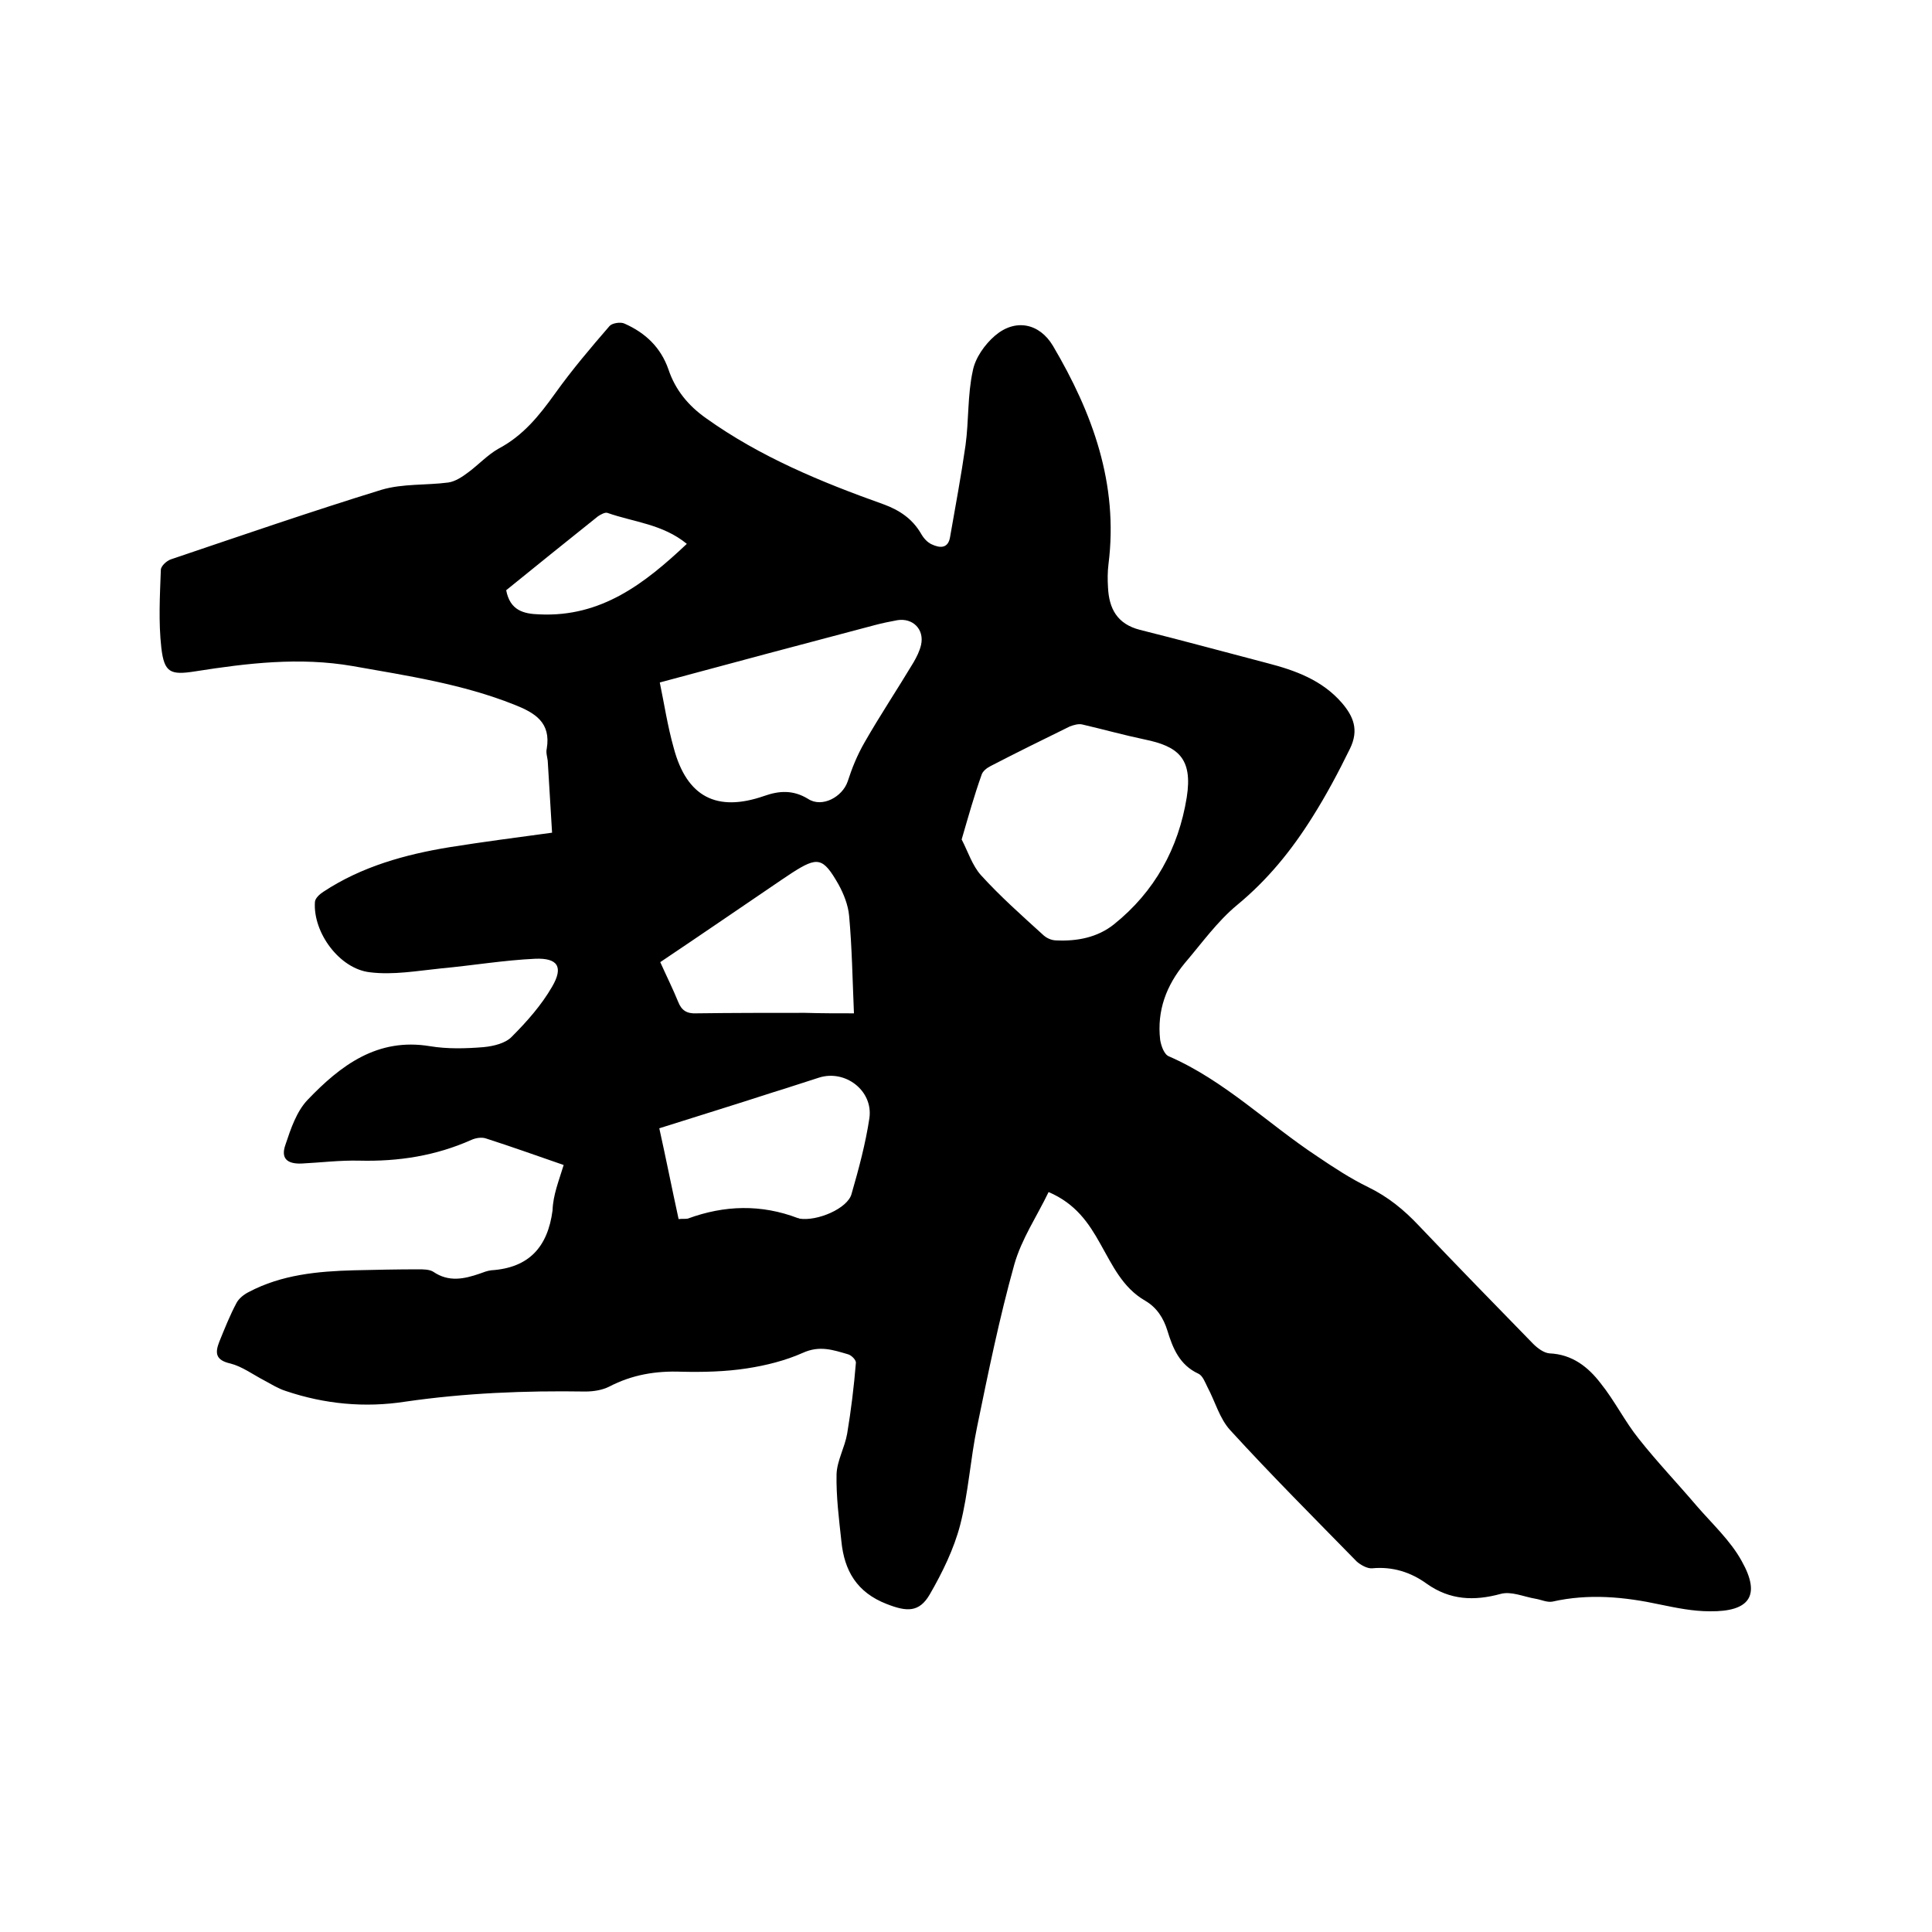 <svg enable-background="new 0 0 400 400" viewBox="0 0 400 400" xmlns="http://www.w3.org/2000/svg"><path d="m116.7 241.2c-5.5-1.9-10.8-3.8-16.1-5.5-.9-.3-2.1-.1-3 .3-7.4 3.3-15.1 4.5-23.2 4.3-4-.1-8 .4-12 .6-3 .1-4.3-1.1-3.3-3.9 1.1-3.3 2.3-6.9 4.6-9.3 6.8-7.1 14.4-12.9 25.3-11.1 3.6.6 7.4.5 11.1.2 2.1-.2 4.6-.8 5.9-2.2 3.1-3.1 6.1-6.5 8.3-10.3 2.4-4.1 1.2-6-3.5-5.8-6.5.3-13 1.4-19.5 2-4.9.5-9.9 1.4-14.7.8-6.3-.7-11.8-8.2-11.4-14.5 0-.8 1-1.7 1.8-2.2 7.9-5.2 16.9-7.7 26.1-9.2 6.9-1.1 13.8-2 21.2-3-.3-4.9-.6-9.9-.9-14.9-.1-.8-.4-1.7-.2-2.5.9-5.4-2.4-7.4-6.7-9.1-10.8-4.3-22.2-6-33.5-8-11-1.9-21.8-.6-32.6 1.1-5.1.8-6.4.3-7-4.9-.6-5.3-.3-10.7-.1-16.1 0-.8 1.2-1.9 2.1-2.2 14.5-4.9 29-9.9 43.6-14.4 4.4-1.3 9.2-.9 13.8-1.5 1.4-.2 2.8-1.1 4-2 2.2-1.6 4.1-3.7 6.4-5 5.1-2.7 8.4-6.8 11.7-11.4 3.5-4.9 7.4-9.5 11.3-14 .5-.6 2.3-.9 3.1-.5 4.3 1.9 7.5 4.9 9.1 9.5 1.4 4.2 4.1 7.5 7.8 10.1 11.2 8 23.8 13.2 36.7 17.8 3.3 1.2 6 3 7.8 6.1.5.9 1.3 1.8 2.2 2.2 1.7.8 3.4.9 3.8-1.5 1.1-6.3 2.3-12.7 3.2-19 .7-5.1.4-10.4 1.5-15.4.5-2.7 2.5-5.5 4.6-7.3 4.2-3.6 9.2-2.6 12 2.1 8.2 13.9 13.6 28.6 11.5 45.2-.2 1.6-.2 3.2-.1 4.8.2 4.4 1.9 7.6 6.6 8.8 8.8 2.2 17.6 4.6 26.4 6.9 5.8 1.5 11.3 3.5 15.4 8.2 2.4 2.8 3.6 5.6 1.7 9.5-2.4 4.9-4.9 9.6-7.8 14.2-4.4 7-9.3 13-15.6 18.2-4.1 3.4-7.3 7.9-10.8 12-3.8 4.6-5.8 9.8-5.1 15.9.2 1.2.8 3 1.8 3.4 11.5 5 20.4 13.9 30.7 20.7 3.4 2.3 6.9 4.6 10.6 6.4 4.1 2 7.4 4.7 10.5 8 7.8 8.2 15.7 16.3 23.6 24.4.9.9 2.2 1.9 3.4 2 4.7.2 8 2.8 10.6 6.2 2.9 3.6 5 7.9 7.9 11.5 3.8 4.8 8 9.2 12 13.9 3.2 3.7 7 7.2 9.3 11.4 4 7.1 1.7 10.5-6.6 10.4-3.5 0-6.9-.7-10.3-1.4-7.4-1.6-14.8-2.3-22.3-.6-1.1.2-2.3-.4-3.5-.6-2.4-.4-5-1.6-7.2-1-5.5 1.5-10.5 1.3-15.3-2.1-3.3-2.4-7.1-3.6-11.3-3.2-1 .1-2.4-.7-3.2-1.4-8.8-9-17.7-17.9-26.2-27.2-2.2-2.4-3.1-5.9-4.7-8.9-.5-1-1-2.4-1.9-2.8-3.9-1.8-5.3-5.3-6.4-8.9-.8-2.6-2.2-4.8-4.6-6.2-4.7-2.7-6.8-7.4-9.3-11.8-2.4-4.3-5.1-8.3-10.7-10.7-2.4 5-5.6 9.7-7.1 15-3.1 11.1-5.4 22.4-7.7 33.6-1.4 6.7-1.8 13.7-3.5 20.3-1.3 5-3.7 9.9-6.3 14.4-2.2 3.8-4.8 3.6-8.9 2-6.2-2.4-8.8-6.9-9.4-13-.5-4.6-1.1-9.3-1-13.9.1-2.8 1.7-5.5 2.2-8.4.8-4.8 1.4-9.7 1.8-14.6.1-.6-.9-1.6-1.6-1.8-3.1-.9-5.9-1.9-9.4-.3-3.6 1.6-7.6 2.6-11.5 3.2-4.5.7-9.1.8-13.6.7-5.3-.2-10.2.6-15 3.1-1.4.7-3.2 1-4.9 1-12.5-.2-24.9.3-37.3 2.1-8.4 1.3-16.7.5-24.7-2.2-1.6-.5-3-1.4-4.5-2.2-2.3-1.2-4.6-2.9-7-3.5-3.1-.7-3.2-2.2-2.3-4.5 1.1-2.7 2.2-5.5 3.6-8.1.5-.9 1.5-1.7 2.5-2.2 6.8-3.6 14.3-4.3 21.8-4.5 4.4-.1 8.9-.2 13.3-.2 1 0 2.3 0 3.1.5 3.2 2.2 6.4 1.5 9.6.4.8-.3 1.6-.6 2.4-.7 7.8-.5 11.7-4.8 12.7-12.4.1-3.2 1.3-6.1 2.3-9.4zm82.4-67.4c1.3 2.5 2.2 5.4 4 7.4 4 4.4 8.4 8.3 12.8 12.3.7.7 1.8 1.2 2.8 1.2 4.3.2 8.5-.6 11.9-3.3 8.5-6.8 13.4-15.8 15.1-26.3 1.3-8.2-1.9-10.6-8.7-12-4.3-.9-8.6-2.1-12.9-3.1-.8-.2-1.8.1-2.6.4-5.5 2.7-11 5.4-16.4 8.2-.8.4-1.7 1.1-1.9 1.9-1.5 4.2-2.7 8.5-4.1 13.3zm-62.5-32.5c.9 4.3 1.6 9 2.9 13.6 2.7 10.1 8.9 13.3 18.7 9.9 3.1-1.1 6-1.3 9.1.6 2.9 1.9 7.1-.4 8.2-3.6.9-2.8 2-5.5 3.5-8.1 3.2-5.6 6.8-11 10.1-16.5.7-1.2 1.3-2.4 1.6-3.7.7-3.2-1.7-5.6-4.9-5.1-1.6.3-3.1.6-4.6 1-14.8 3.9-29.4 7.8-44.6 11.9zm3.9 111.1c.8-.1 1.4 0 1.9-.1 7.6-2.8 15.2-3 22.8-.1.1 0 .2 0 .3.1 3.7.6 10-2.1 10.8-5.1 1.5-5.2 2.9-10.4 3.7-15.7.8-5.7-5-10.1-10.4-8.4-3.2 1-6.4 2.1-9.7 3.1-7.7 2.5-15.5 4.9-23.4 7.4 1.4 6.3 2.6 12.4 4 18.8zm36.3-42.6c-.3-7-.4-13.6-1-20.2-.2-2.2-1.1-4.5-2.2-6.5-3.2-5.6-4.3-5.8-9.6-2.4-.7.5-1.4.9-2.1 1.4-8.4 5.7-16.7 11.4-25.2 17.1 1.3 2.9 2.6 5.5 3.7 8.2.7 1.8 1.8 2.5 3.8 2.4 7.5-.1 15-.1 22.5-.1 3.3.1 6.7.1 10.1.1zm-72-87.6c.8 4.2 3.6 4.9 6.9 5 12.8.6 21.8-6.4 30.5-14.6-5-4.1-11-4.5-16.4-6.4-.5-.2-1.4.3-2 .7-6.4 5.1-12.7 10.2-19 15.3z"/></svg>